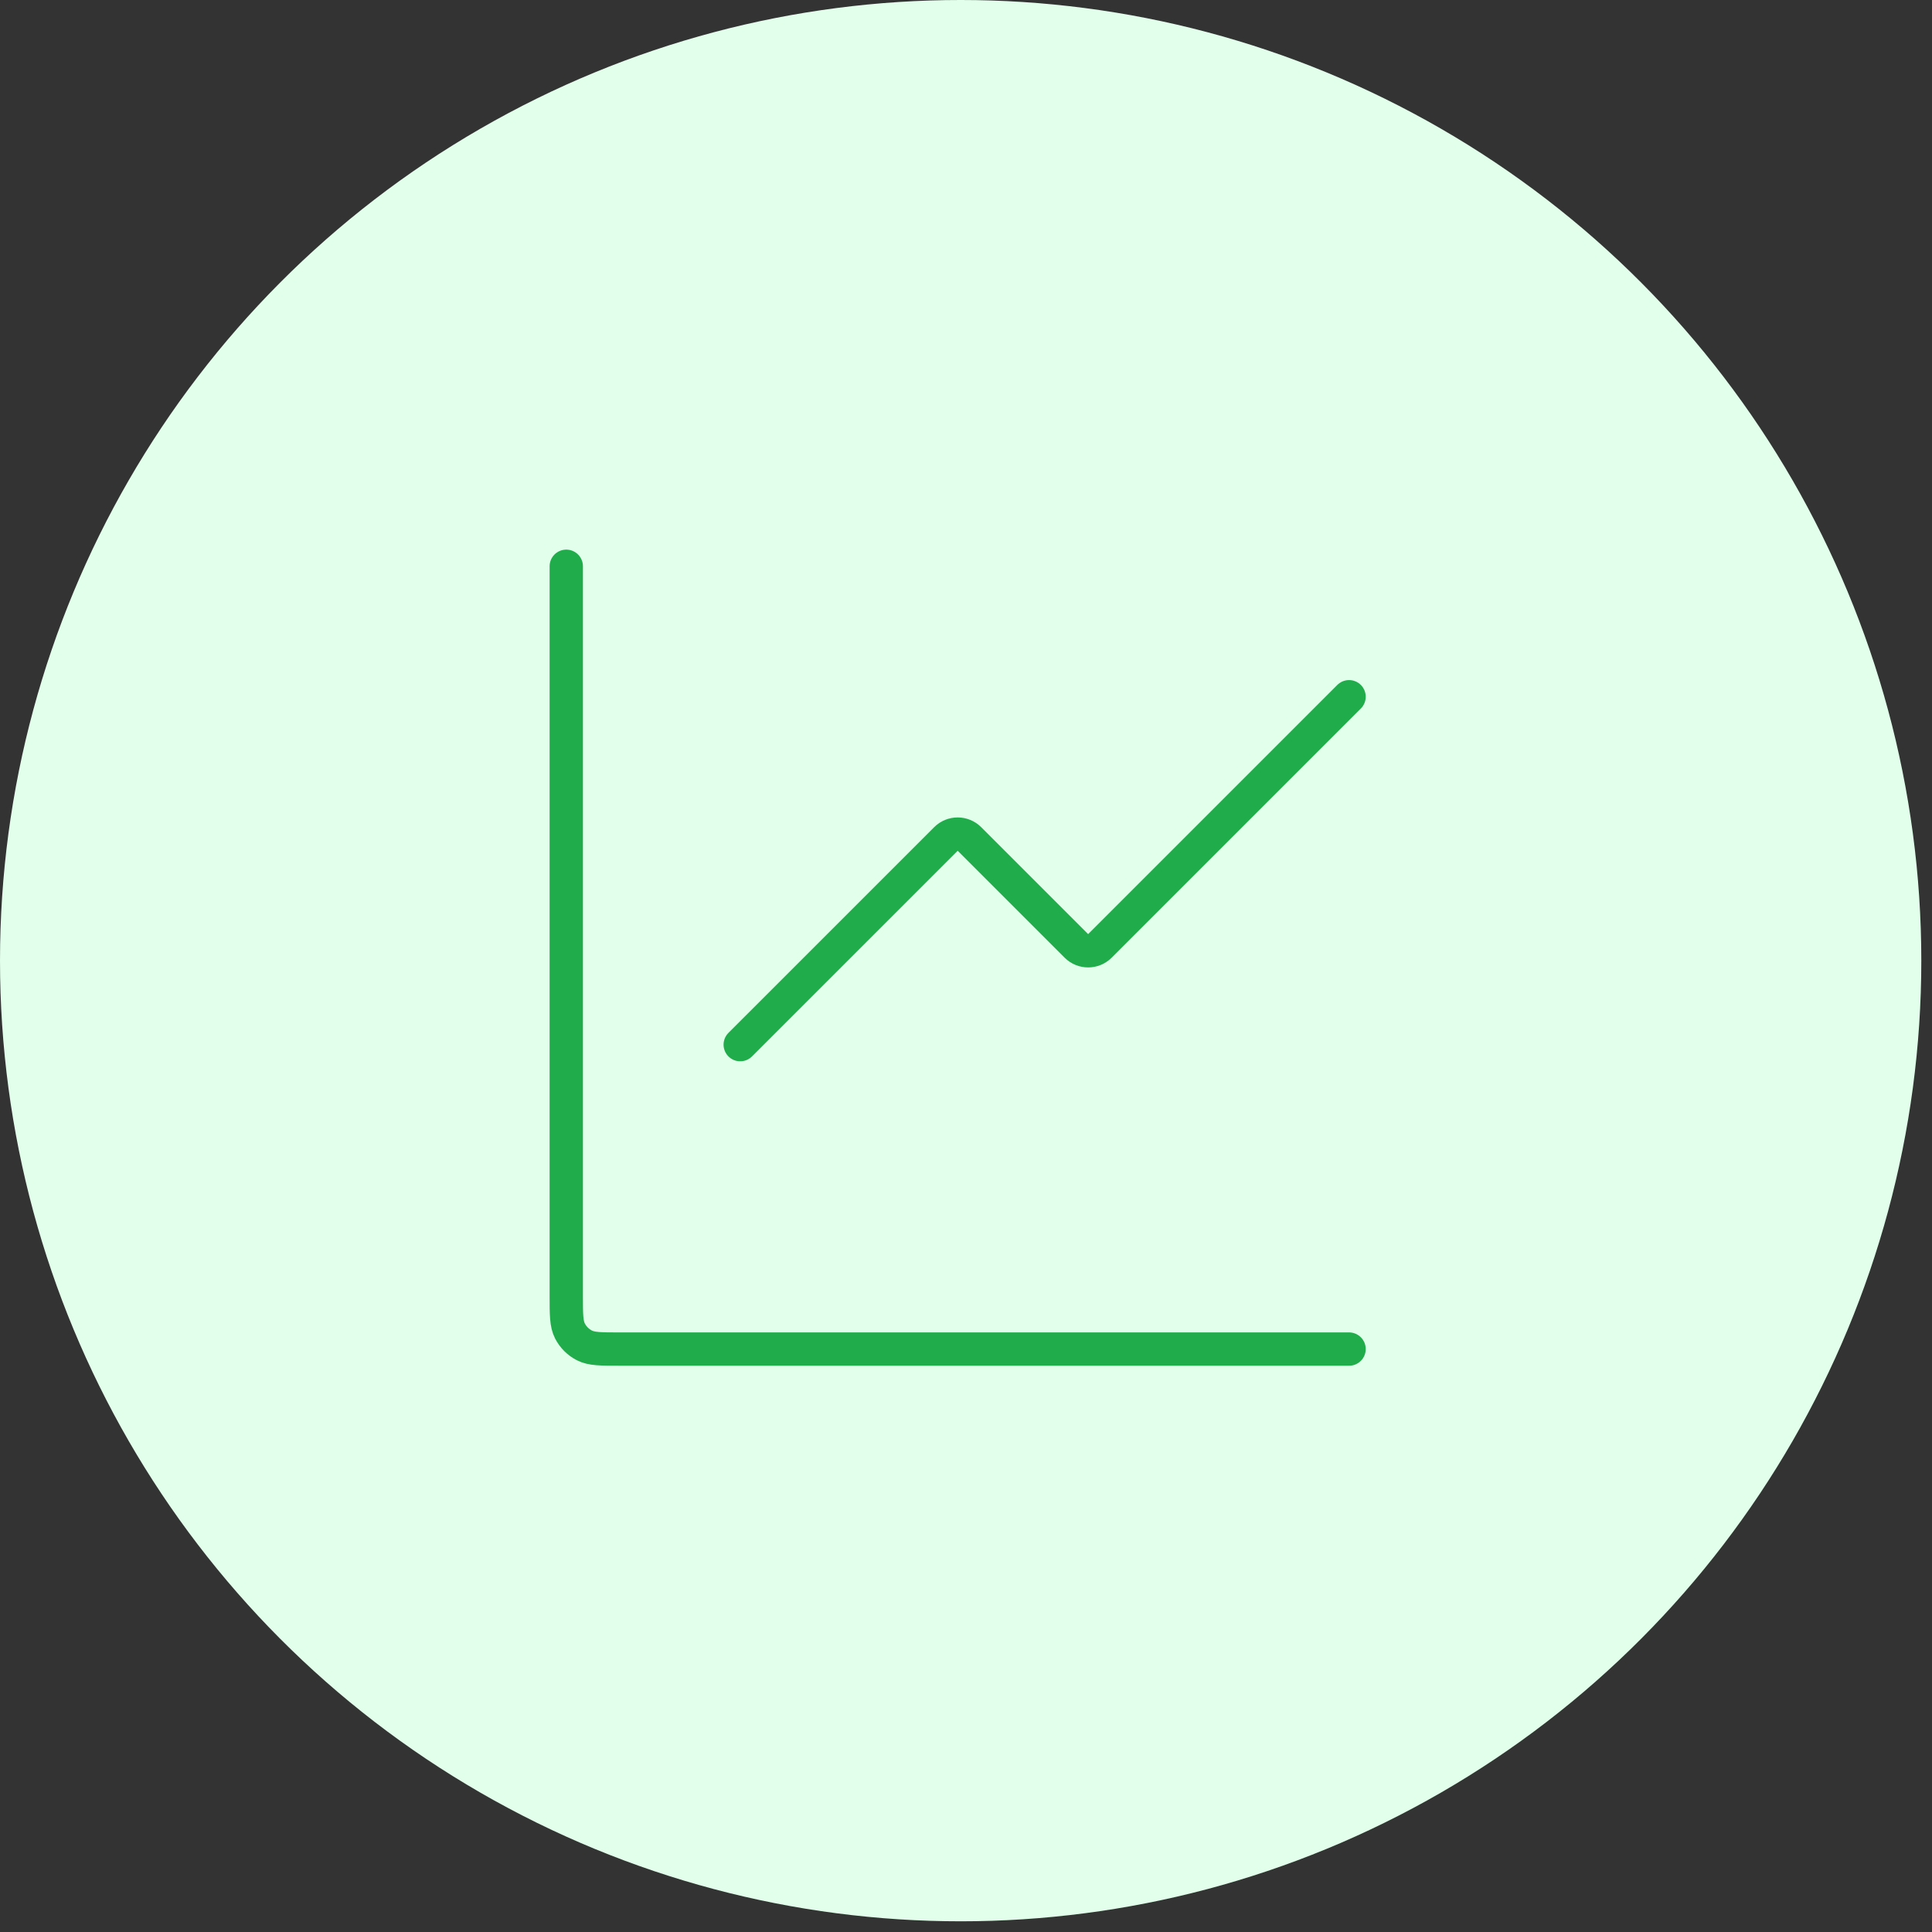 <svg width="116" height="116" viewBox="0 0 116 116" fill="none" xmlns="http://www.w3.org/2000/svg">
<rect x="0" y="0" width="116" height="116" fill="#333333" stroke="none"/>
<circle cx="57.679" cy="57.679" r="57.679" fill="#E1FFEA"/>
<path d="M81 41.833L66.04 56.793C65.65 57.183 65.017 57.183 64.626 56.793L58.207 50.374C57.817 49.983 57.183 49.983 56.793 50.374L44.444 62.722" stroke="#21AC4B" stroke-width="2" stroke-linecap="round" stroke-linejoin="round"/>
<path d="M34 34V77.8C34 78.92 34 79.48 34.218 79.908C34.41 80.284 34.716 80.59 35.092 80.782C35.52 81 36.08 81 37.2 81H81" stroke="#21AC4B" stroke-width="2" stroke-linecap="round"/>
</svg>
